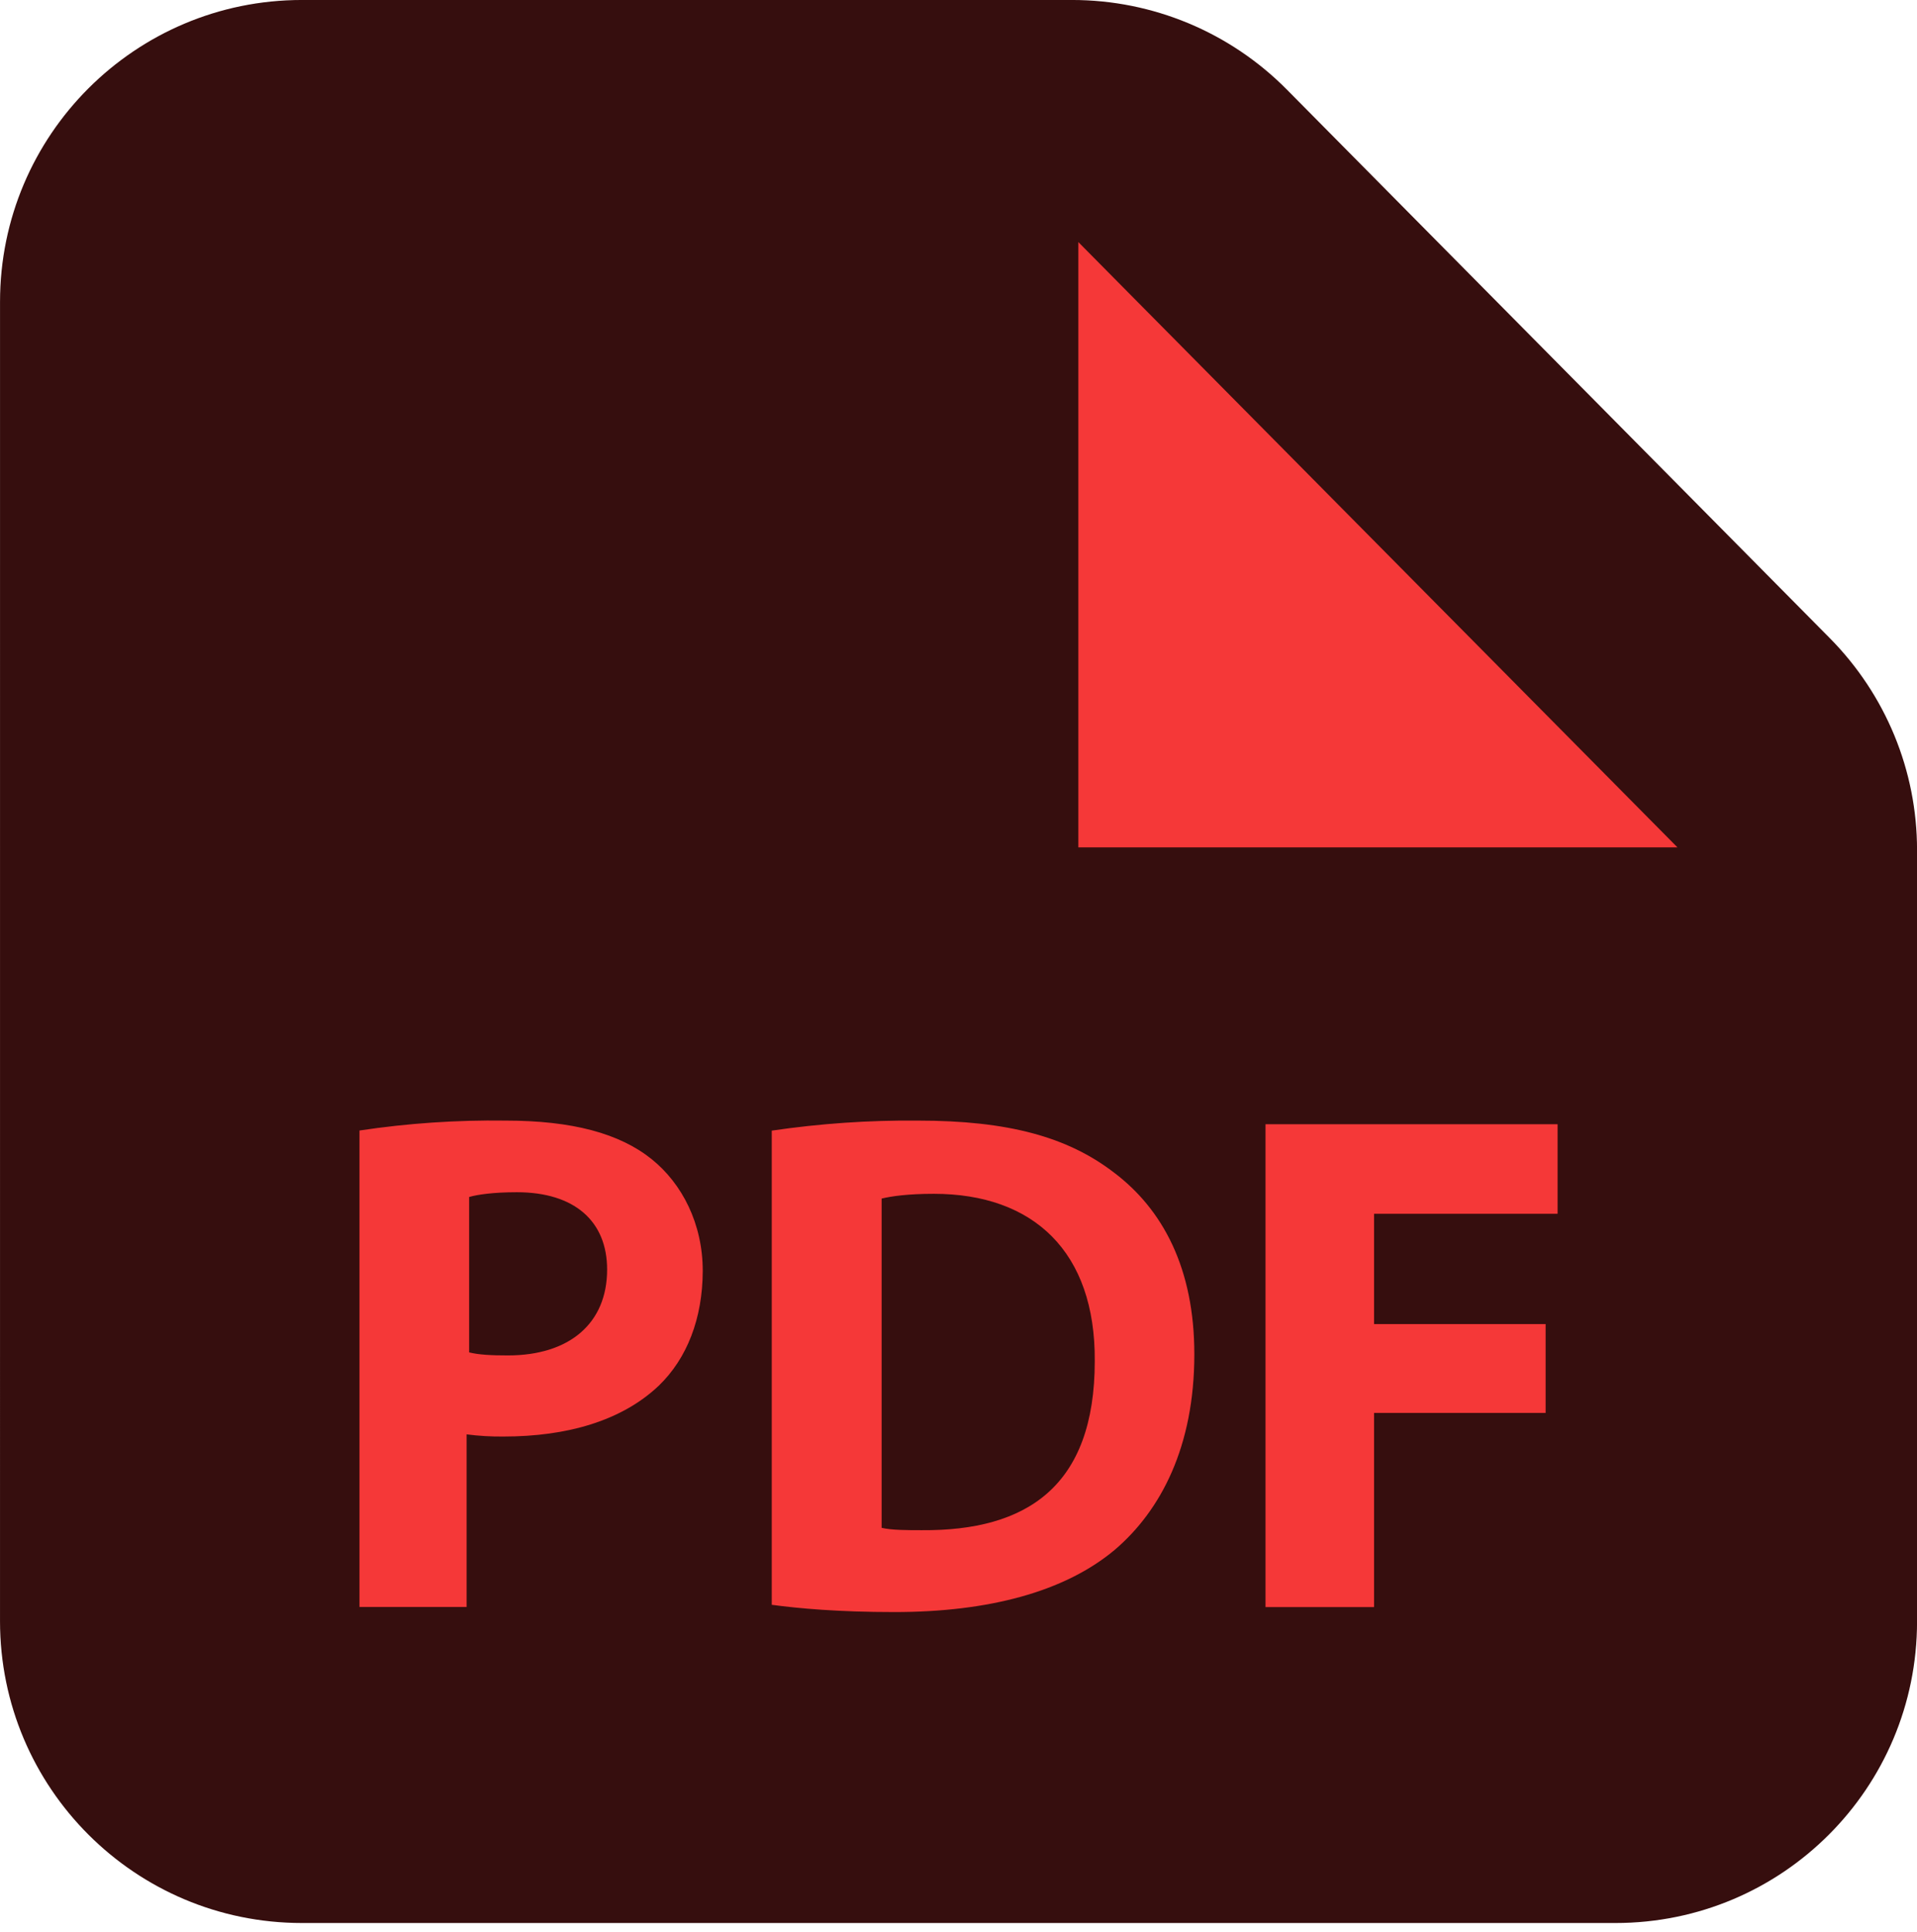<svg width="127" height="128" viewBox="0 0 127 128" fill="none" xmlns="http://www.w3.org/2000/svg">
<path d="M13 7H65.5L97.5 30.5L118 62.5V118H13V7Z" fill="#F53838"/>
<path d="M34.24 78.998C32.677 78.998 31.624 79.155 31.08 79.313V89.611C31.726 89.769 32.533 89.812 33.646 89.812C37.715 89.812 40.221 87.697 40.221 84.121C40.221 80.921 38.063 78.998 34.24 78.998ZM61.865 79.103C60.166 79.103 59.061 79.26 58.407 79.418V101.235C59.061 101.392 60.115 101.392 61.066 101.392C68.007 101.445 72.527 98.511 72.527 90.188C72.578 82.932 68.457 79.103 61.865 79.103Z" fill="#360E0E"/>
<path d="M85.248 5.931C81.492 2.135 76.373 -0.001 71.032 -0.001C54.02 -0.001 37.008 -0.003 19.997 -0.001C8.954 -0 0.003 8.95 0.002 19.993C-0.001 49.135 0 78.277 0.001 107.42C0.001 118.465 8.951 127.42 19.997 127.42C44.962 127.42 83.649 127.42 107.028 127.42C118.073 127.42 127.003 118.483 127.003 107.437C127.003 91.284 127.003 69.186 127.003 56.322C127.003 51.054 124.924 46.025 121.219 42.28L85.248 5.931ZM43.643 91.818C41.191 94.144 37.571 95.186 33.356 95.186C32.539 95.195 31.722 95.147 30.912 95.042V106.48H23.815V74.909C27.018 74.427 30.254 74.207 33.491 74.252C37.912 74.252 41.056 75.102 43.175 76.81C45.191 78.431 46.556 81.085 46.556 84.214C46.548 87.358 45.517 90.013 43.643 91.818ZM73.861 102.686C70.528 105.486 65.456 106.817 59.256 106.817C55.541 106.817 52.914 106.576 51.128 106.336V74.917C54.332 74.445 57.567 74.222 60.804 74.252C66.813 74.252 70.718 75.342 73.766 77.668C77.06 80.139 79.124 84.077 79.124 89.732C79.124 95.852 76.909 100.079 73.861 102.686ZM103.19 80.428H91.03V87.735H102.397V93.622H91.03V106.488H83.839V74.492H103.19V80.428ZM79.378 56.146H71.44V16.041L111.128 56.146H79.378Z" fill="#360E0E"/>
</svg>
